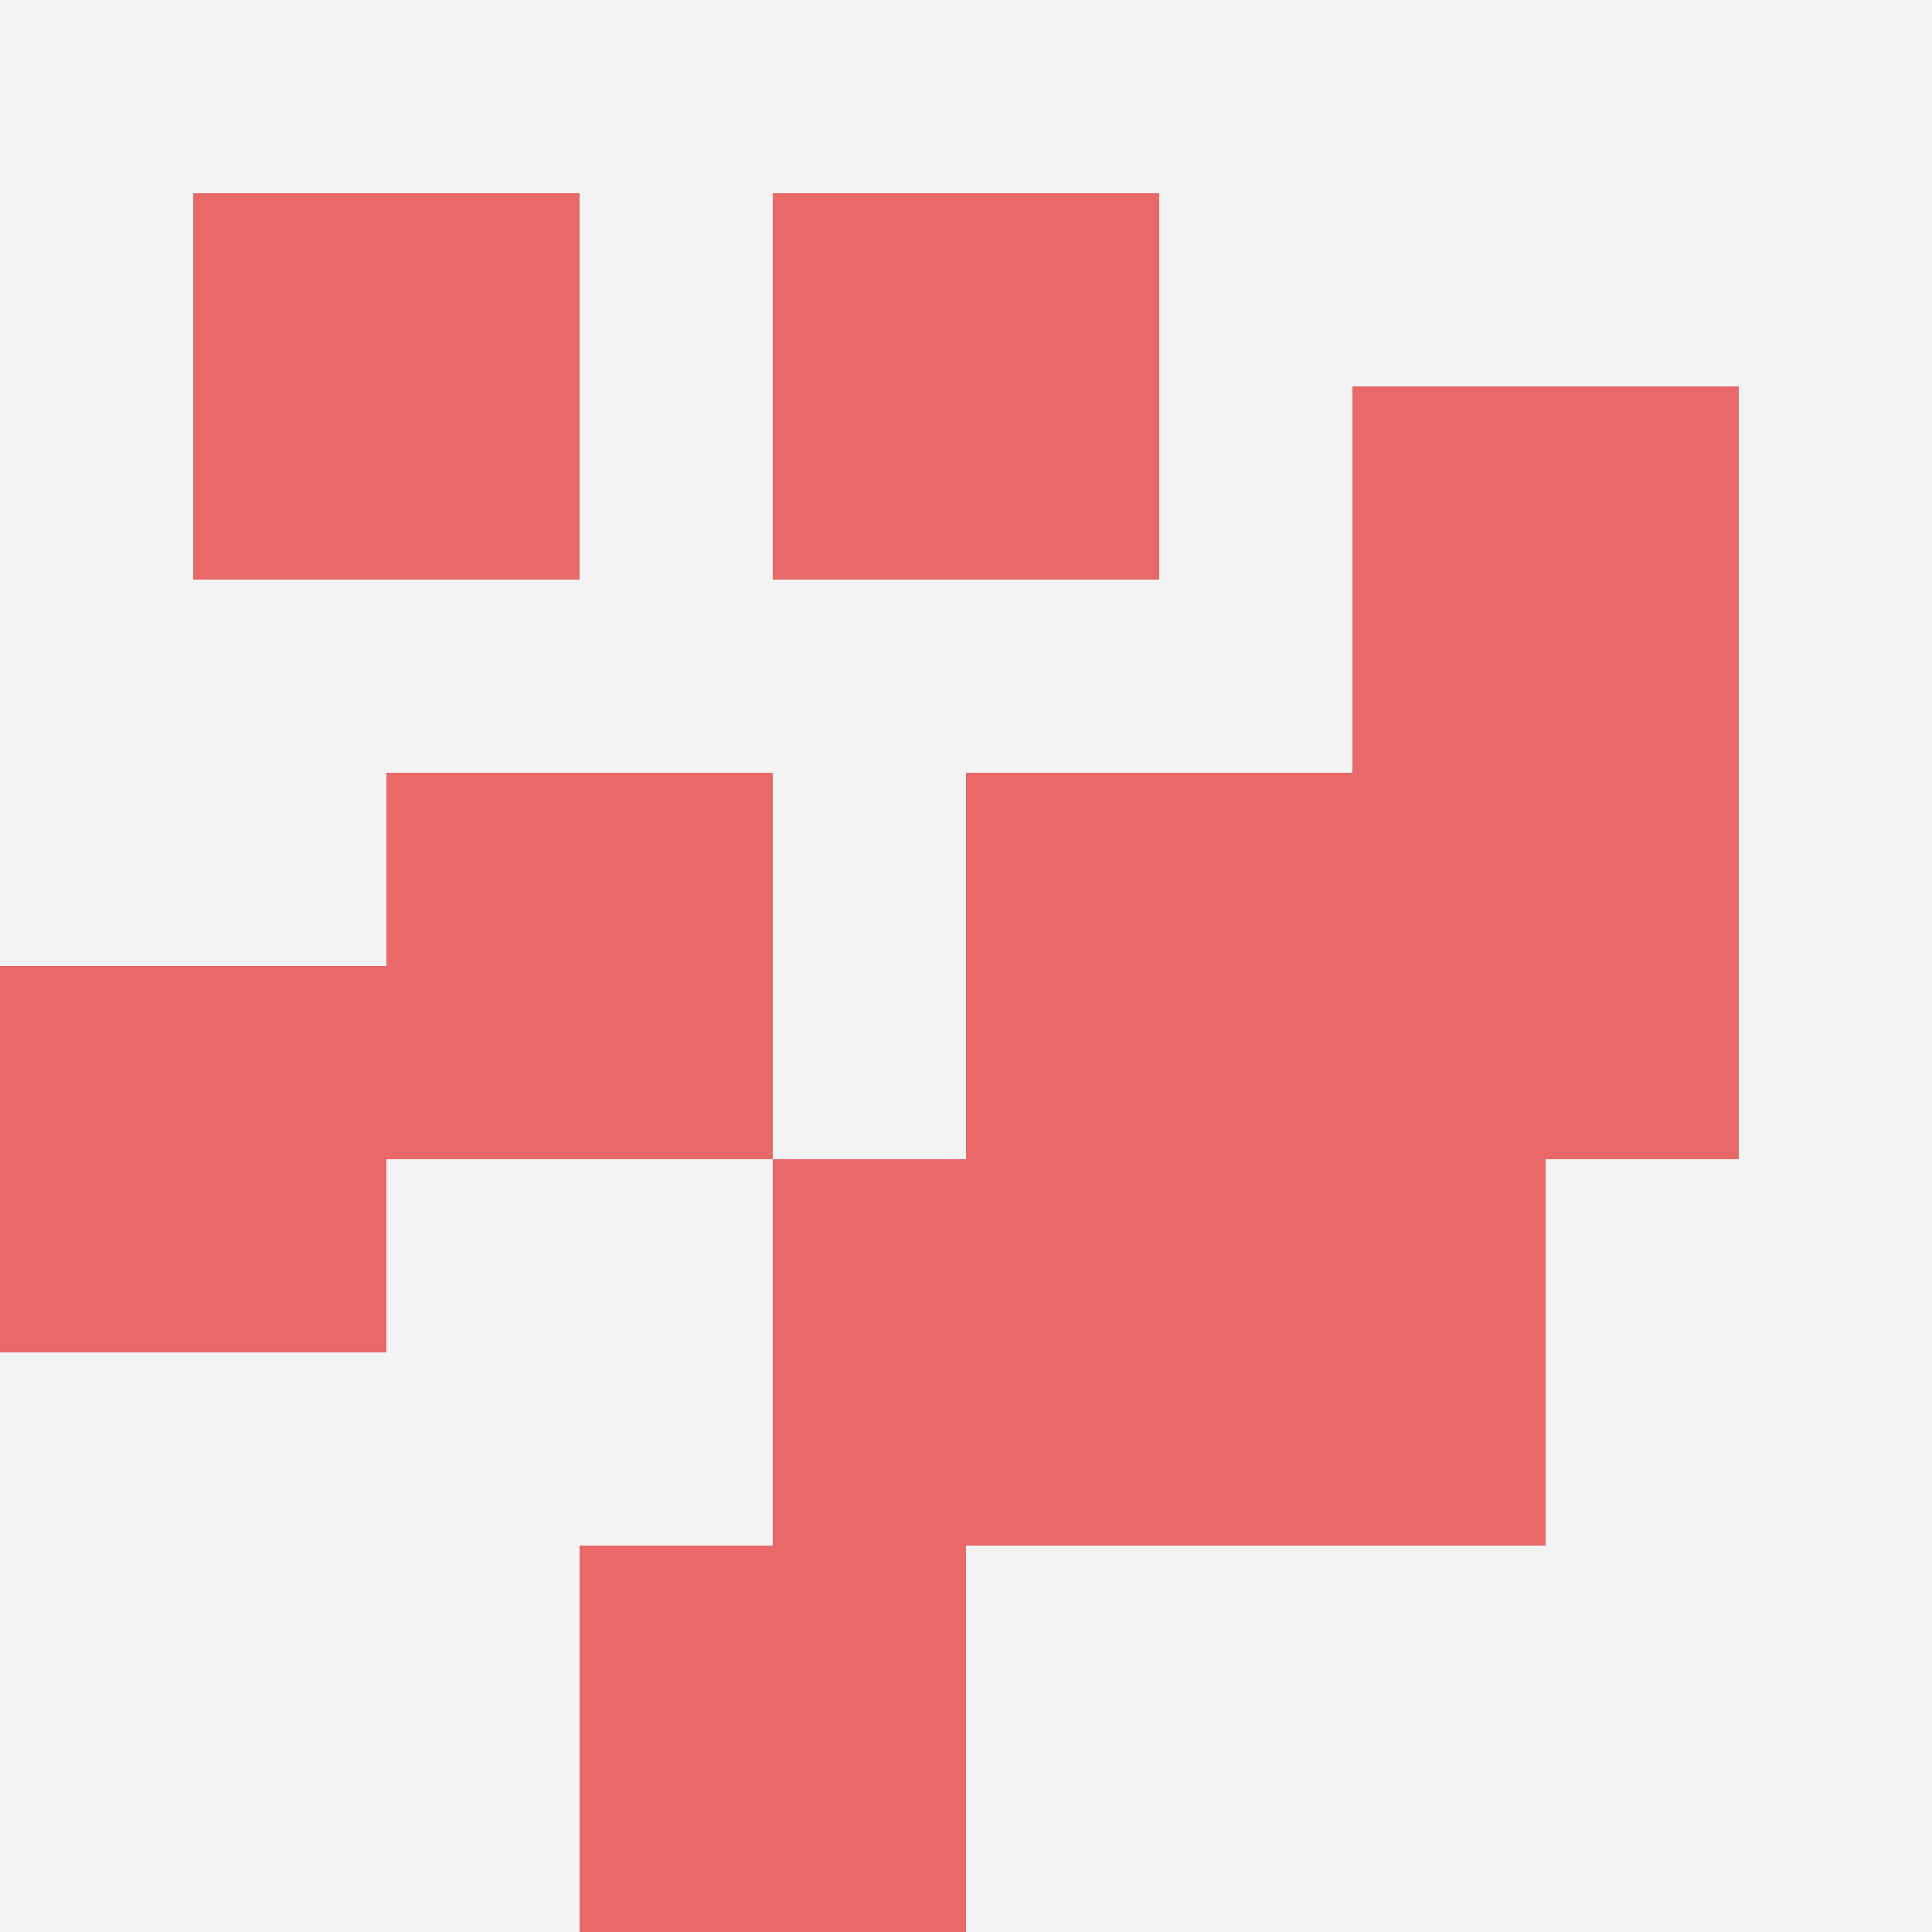 <svg id="ten-svg" xmlns="http://www.w3.org/2000/svg" preserveAspectRatio="xMinYMin meet" viewBox="0 0 10 10"> <rect x="0" y="0" width="10" height="10" fill="#F3F3F3"/><rect class="t" x="7" y="4"/><rect class="t" x="1" y="1"/><rect class="t" x="4" y="6"/><rect class="t" x="4" y="1"/><rect class="t" x="0" y="5"/><rect class="t" x="7" y="2"/><rect class="t" x="5" y="4"/><rect class="t" x="2" y="4"/><rect class="t" x="3" y="8"/><rect class="t" x="6" y="6"/><style>.t{width:2px;height:2px;fill:#E96868} #ten-svg{shape-rendering:crispedges;}</style></svg>